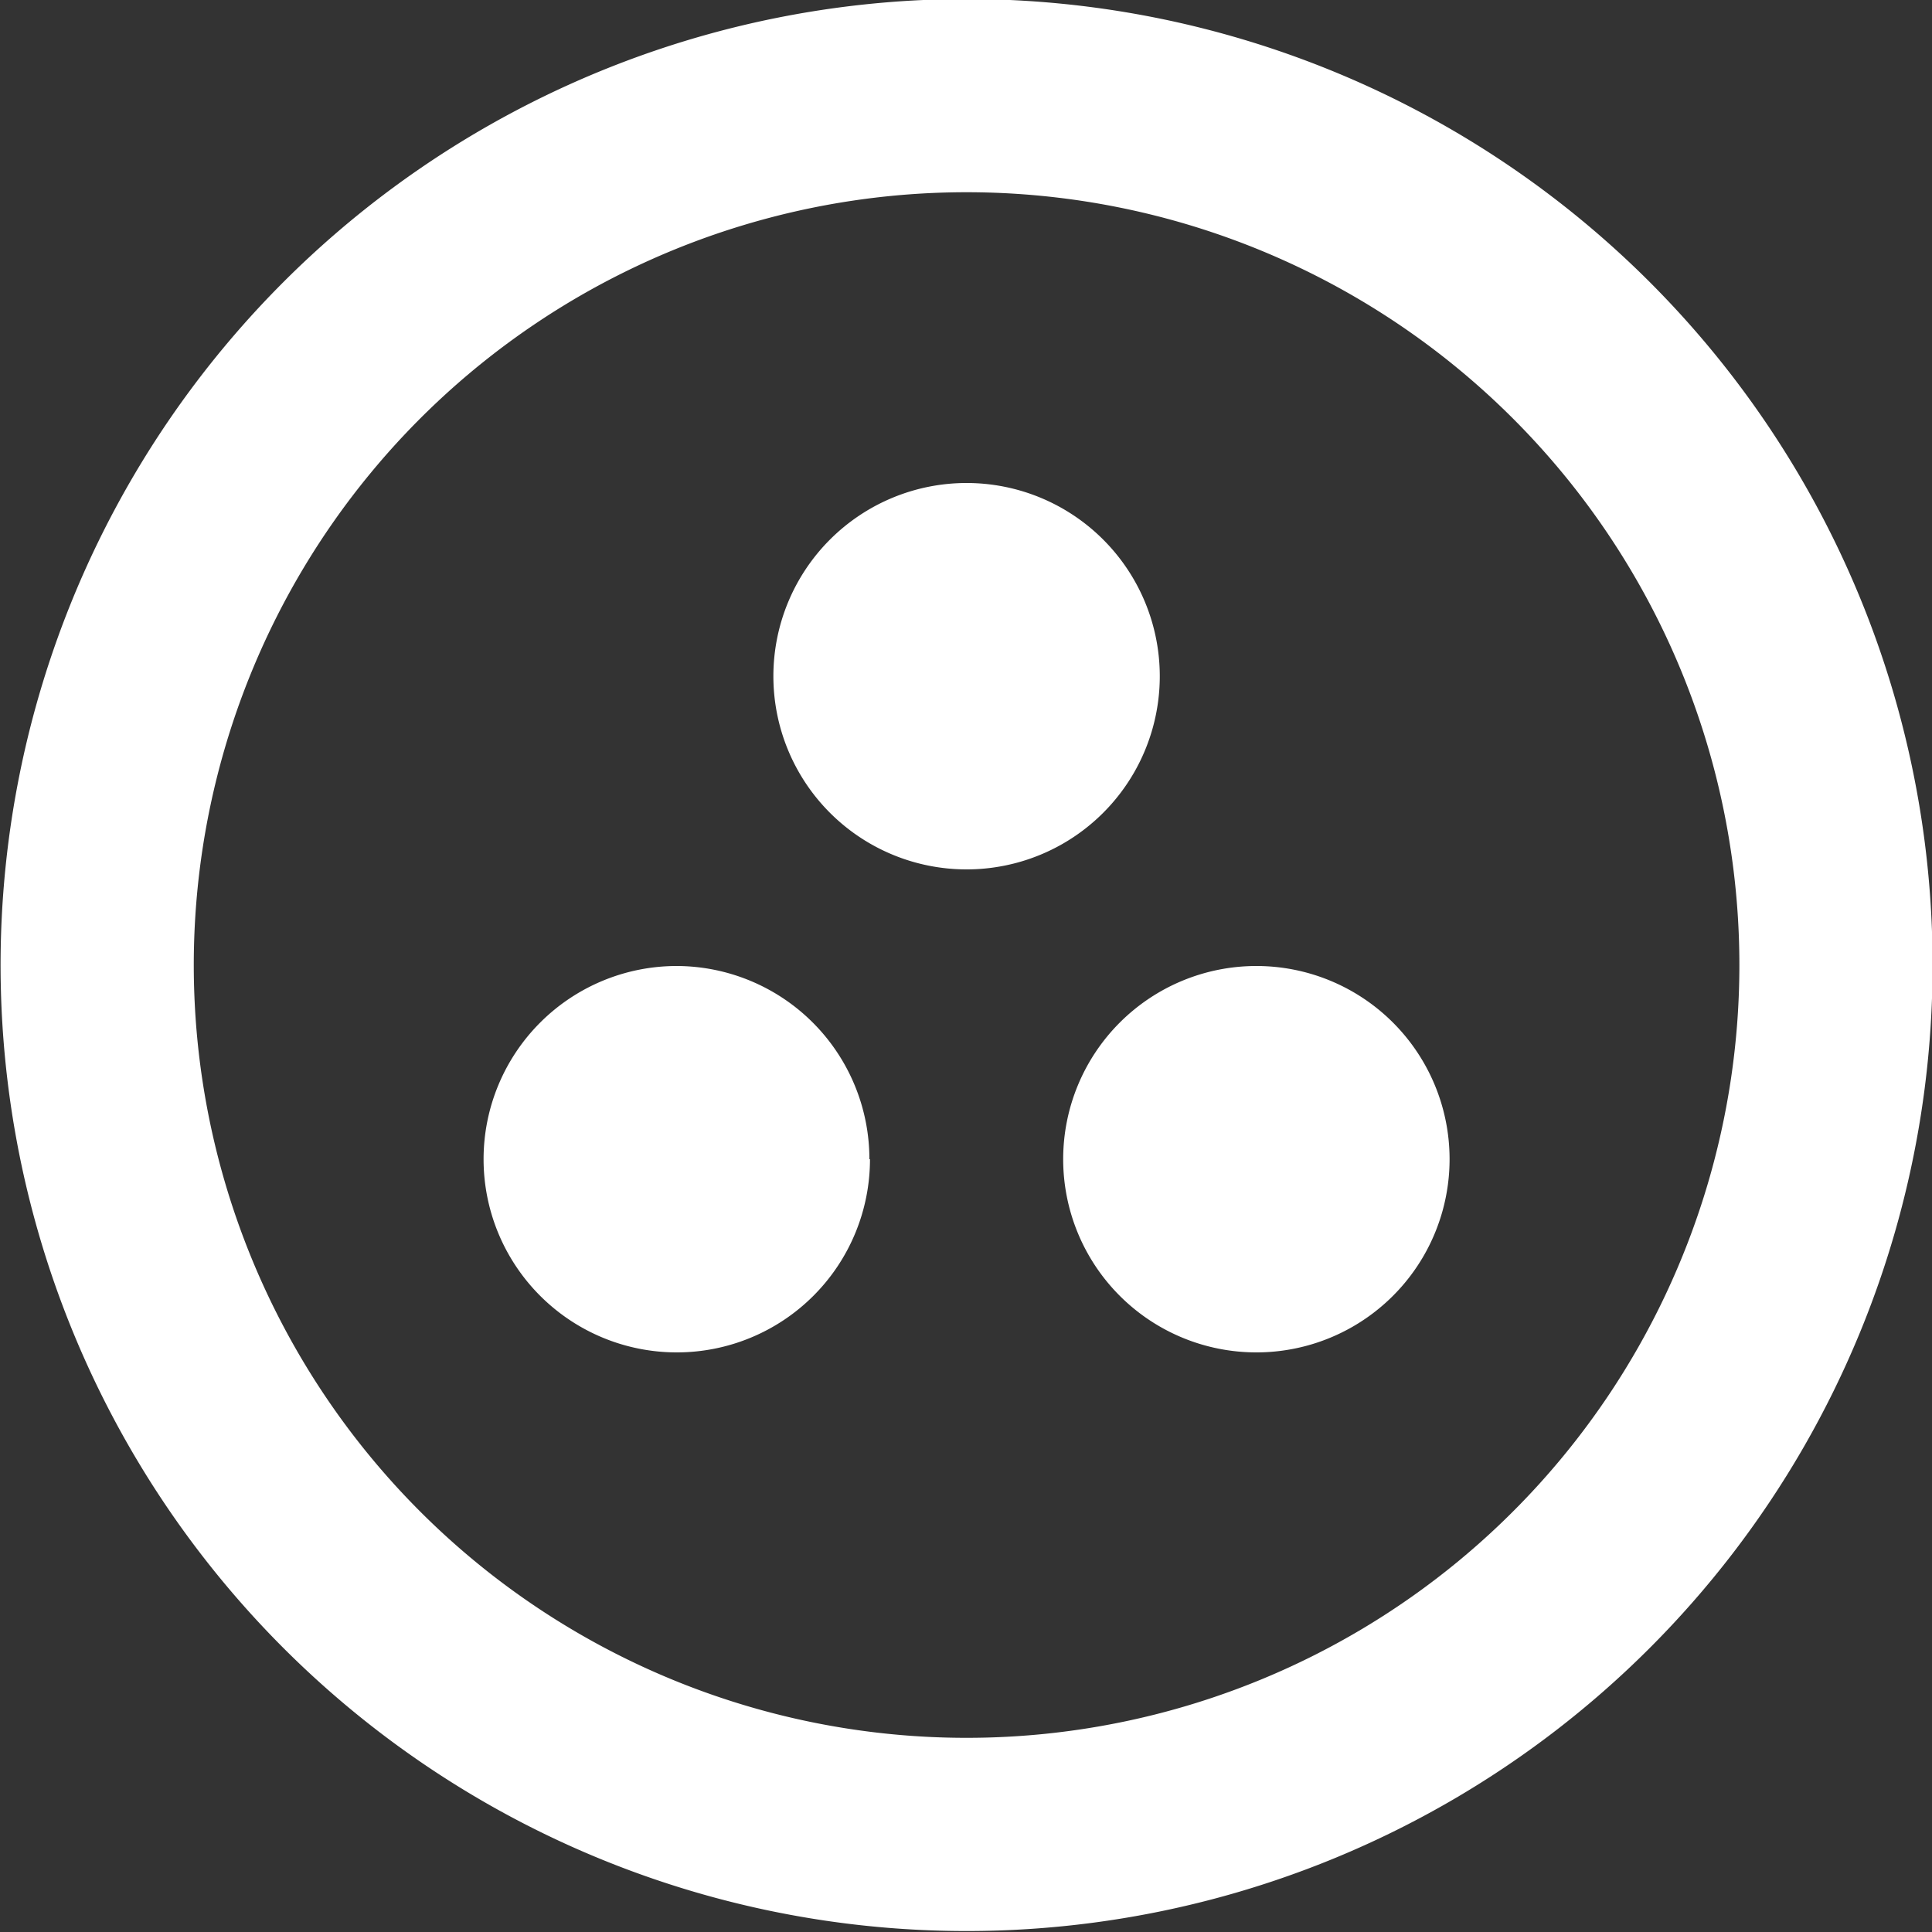 <svg xmlns="http://www.w3.org/2000/svg" width="20" height="20" viewBox="0 0 20 20">
  <rect x="0" y="0" width="20" height="20" fill="#333333" stroke="none"/>
  <defs>
    <style>
      .cls-1 {
        fill: #fff;
        fill-rule: evenodd;
      }
    </style>
  </defs>
  <path id="SVG" class="cls-1" d="M922.006,1384.99a10,10,0,1,1,10-10A10,10,0,0,1,922.006,1384.99Zm0-18a8,8,0,1,0,8,8A8,8,0,0,0,922.005,1366.99Zm3,12.01a2,2,0,1,1,2-2A2,2,0,0,1,925,1379Zm-3-5a2,2,0,1,1,2-2A2,2,0,0,1,922,1374Zm-1,3a2,2,0,1,1-2-2A2,2,0,0,1,921,1377Z" transform="translate(-912 -1365)"/>
</svg>
